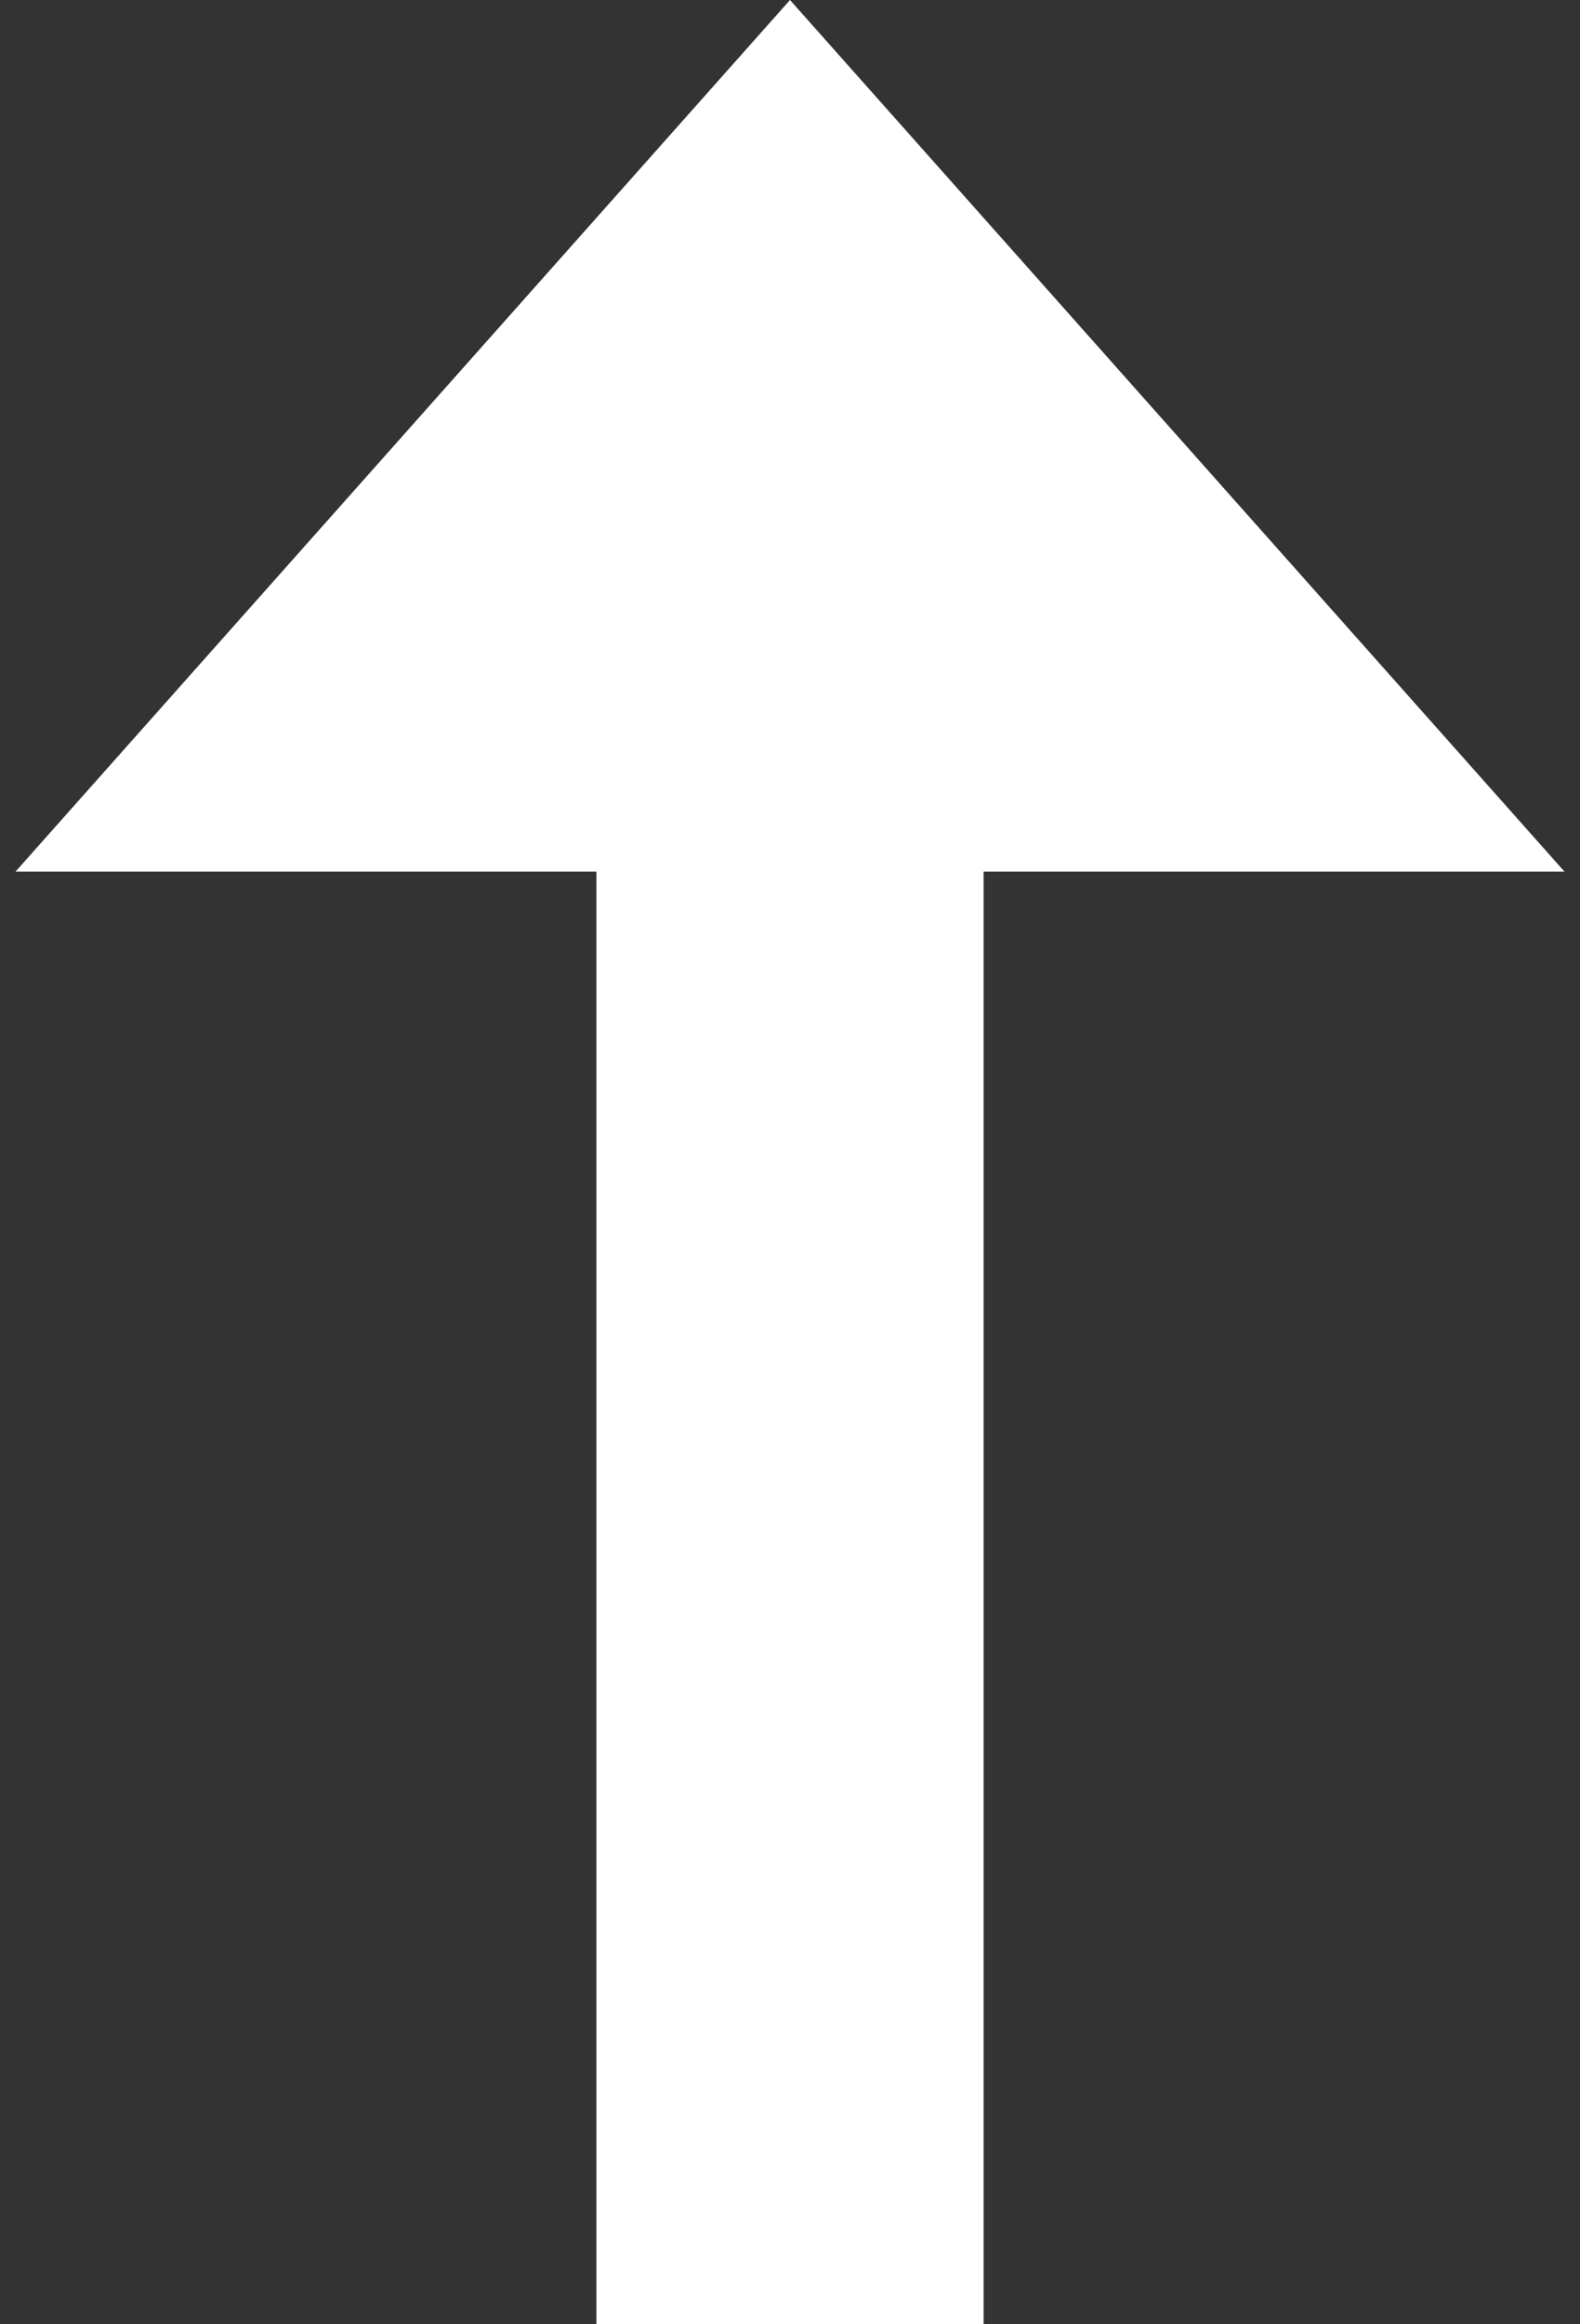 <svg width="17" height="25" viewBox="0 0 17 25" fill="none" xmlns="http://www.w3.org/2000/svg">
<rect x="0" y="0" width="17" height="25" fill="#333333" stroke="none"/>
<path d="M8.5 0L16.833 9.375H10.583V25H6.417V9.375H0.167L8.5 0Z" fill="white"/>
</svg>
